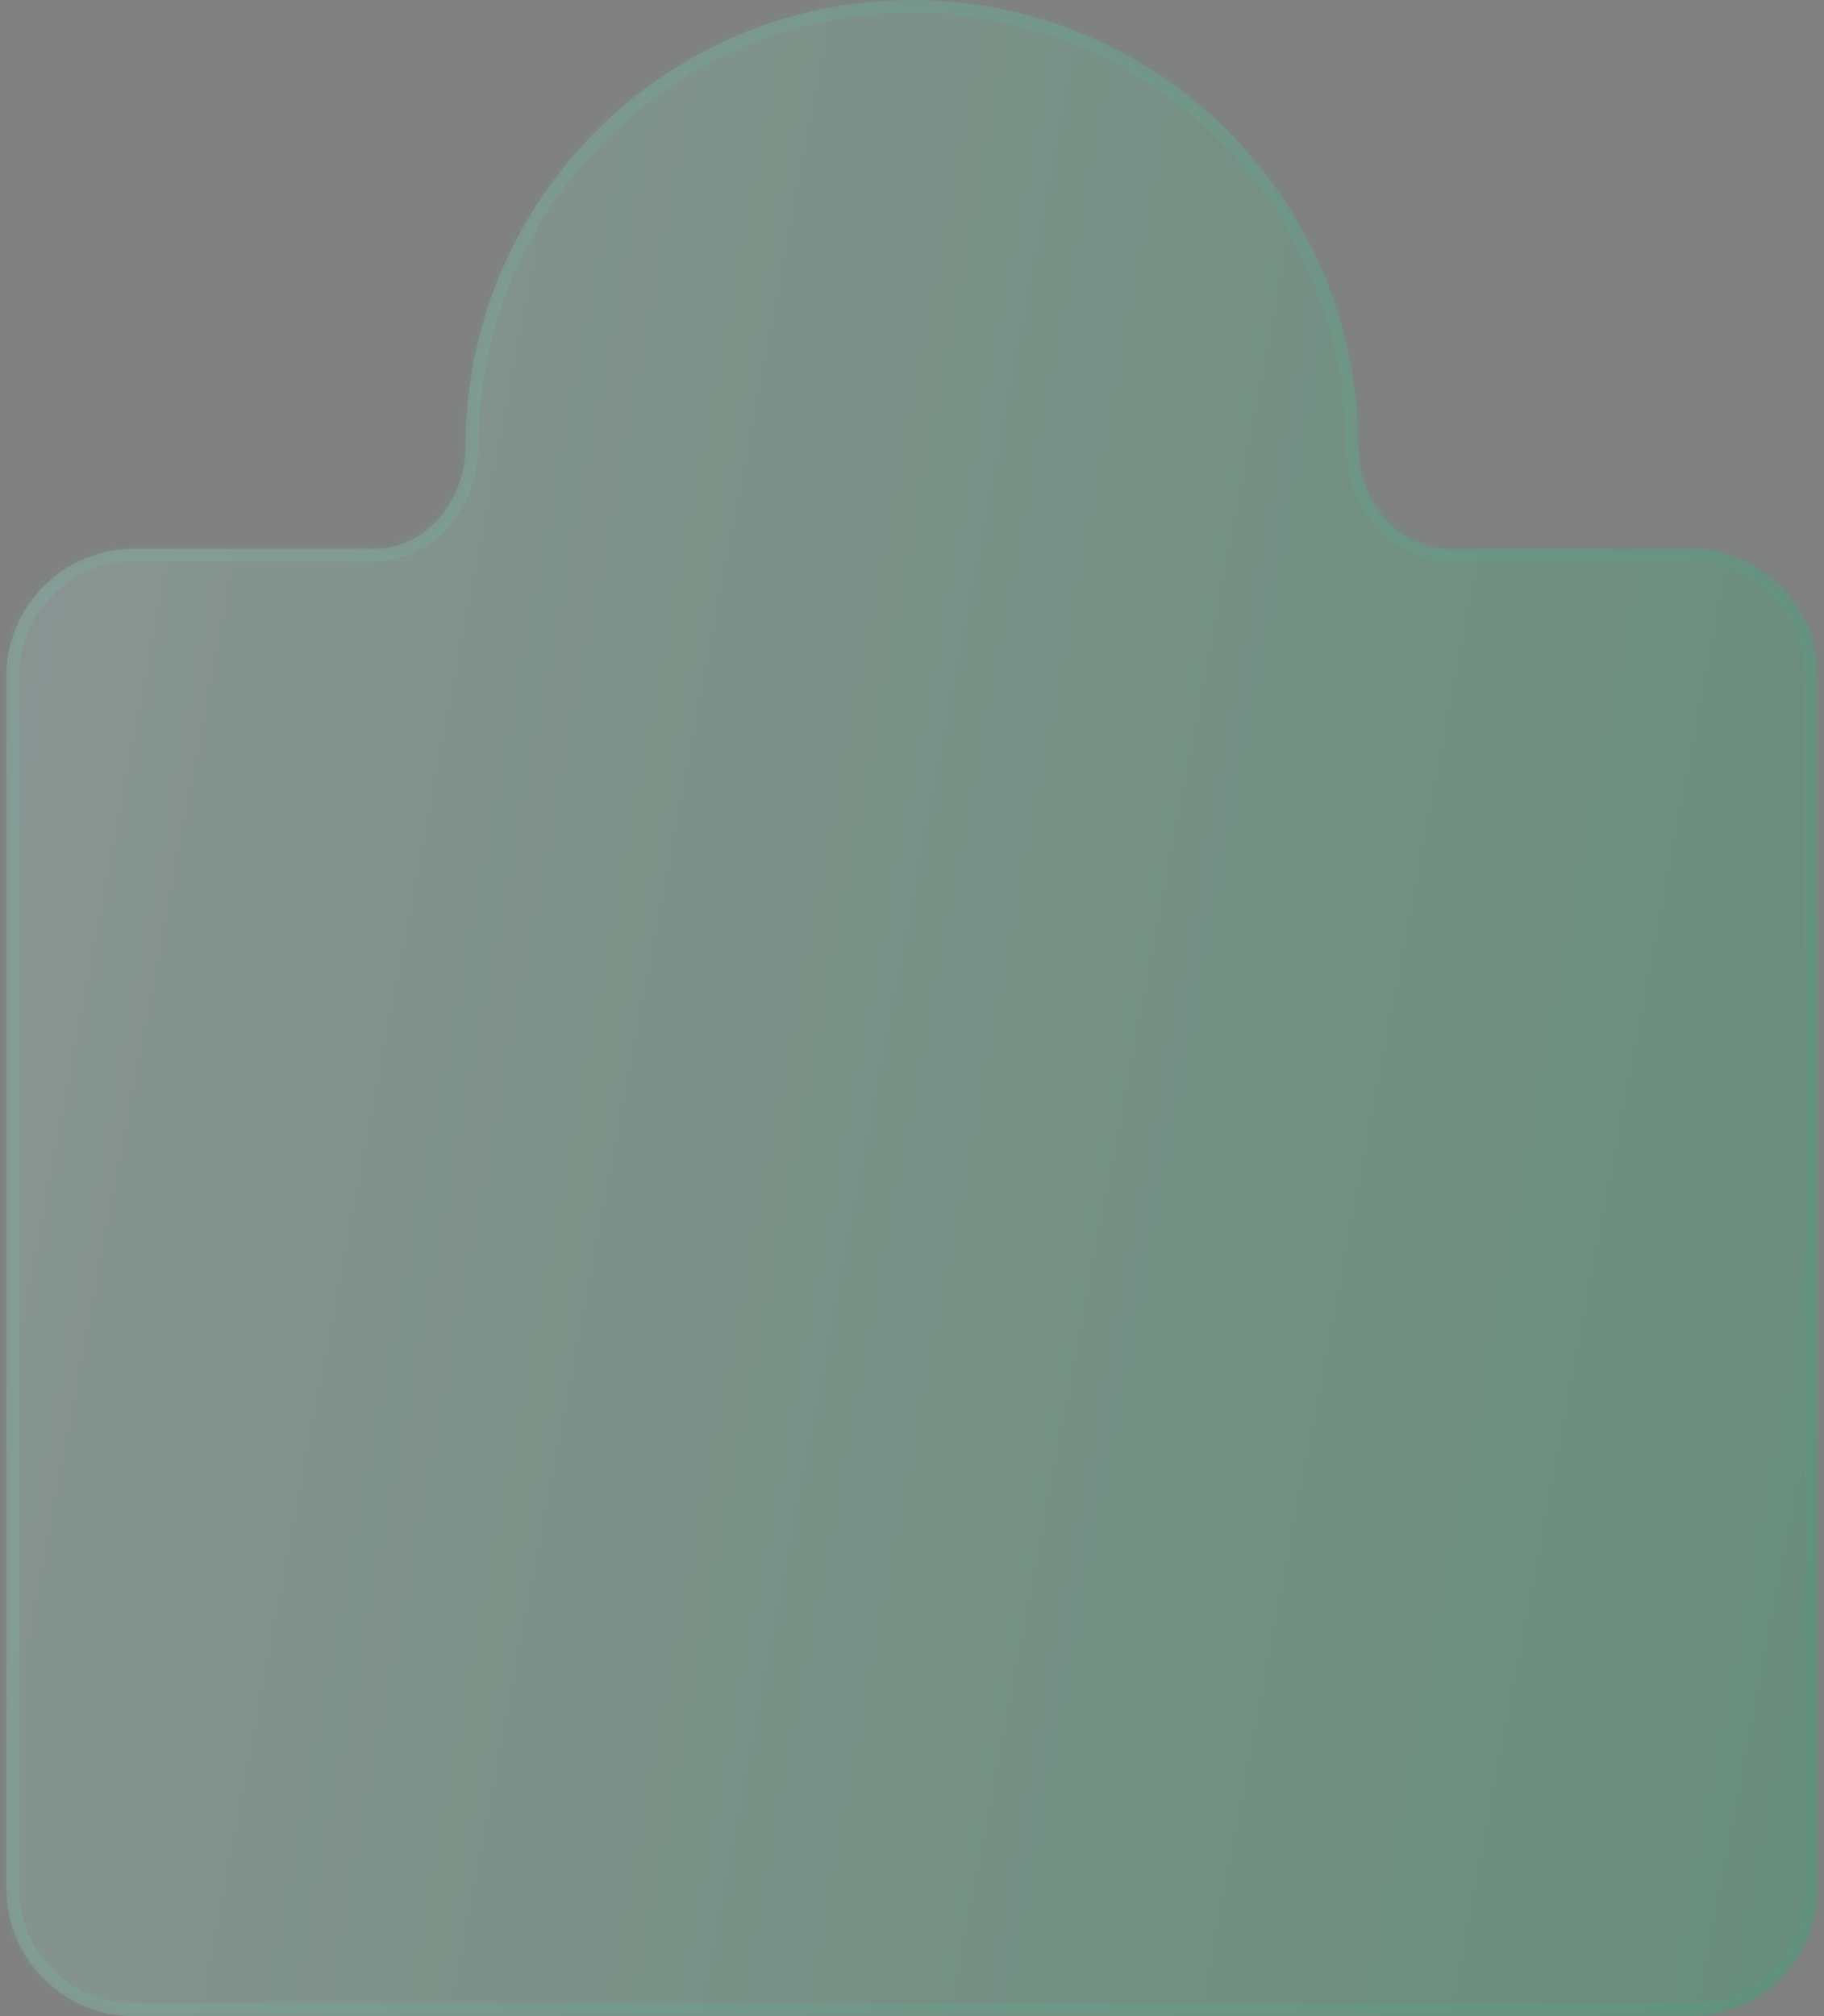 <?xml version="1.0" encoding="UTF-8"?> <svg xmlns="http://www.w3.org/2000/svg" width="143" height="158" viewBox="0 0 143 158" fill="none"><rect x="0" y="0" width="143" height="158" fill="#808080" stroke="none"/><mask id="path-1-inside-1_326_2221" fill="white"><path fill-rule="evenodd" clip-rule="evenodd" d="M113.652 43C109.528 43 106.5 39.124 106.5 35C106.5 15.67 90.83 0 71.5 0C52.17 0 36.5 15.67 36.5 35C36.5 39.124 33.472 43 29.348 43H10.5C4.977 43 0.5 47.477 0.5 53V148C0.5 153.523 4.977 158 10.5 158H132.5C138.023 158 142.5 153.523 142.5 148V53C142.5 47.477 138.023 43 132.5 43H113.652Z"></path></mask><path fill-rule="evenodd" clip-rule="evenodd" d="M113.652 43C109.528 43 106.5 39.124 106.5 35C106.5 15.67 90.83 0 71.5 0C52.17 0 36.5 15.67 36.5 35C36.5 39.124 33.472 43 29.348 43H10.5C4.977 43 0.5 47.477 0.5 53V148C0.5 153.523 4.977 158 10.5 158H132.5C138.023 158 142.5 153.523 142.5 148V53C142.5 47.477 138.023 43 132.5 43H113.652Z" fill="#1D1D1D" fill-opacity="0.05"></path><path fill-rule="evenodd" clip-rule="evenodd" d="M113.652 43C109.528 43 106.5 39.124 106.5 35C106.5 15.67 90.83 0 71.5 0C52.17 0 36.5 15.67 36.5 35C36.5 39.124 33.472 43 29.348 43H10.5C4.977 43 0.5 47.477 0.5 53V148C0.5 153.523 4.977 158 10.5 158H132.5C138.023 158 142.5 153.523 142.5 148V53C142.5 47.477 138.023 43 132.5 43H113.652Z" fill="url(#paint0_linear_326_2221)" fill-opacity="0.2"></path><path d="M71.5 1C90.278 1 105.5 16.222 105.5 35H107.5C107.5 15.118 91.382 -1 71.5 -1V1ZM37.5 35C37.5 16.222 52.722 1 71.5 1V-1C51.618 -1 35.5 15.118 35.5 35H37.5ZM10.5 44H29.348V42H10.5V44ZM1.5 148V53H-0.5V148H1.5ZM132.5 157H10.5V159H132.5V157ZM141.5 53V148H143.5V53H141.5ZM113.652 44H132.5V42H113.652V44ZM143.5 53C143.5 46.925 138.575 42 132.5 42V44C137.471 44 141.5 48.029 141.5 53H143.5ZM132.5 159C138.575 159 143.5 154.075 143.5 148H141.5C141.5 152.971 137.471 157 132.5 157V159ZM10.5 42C4.425 42 -0.5 46.925 -0.5 53H1.5C1.5 48.029 5.529 44 10.5 44V42ZM35.5 35C35.5 38.722 32.781 42 29.348 42V44C34.163 44 37.5 39.526 37.5 35H35.5ZM-0.5 148C-0.5 154.075 4.425 159 10.5 159V157C5.529 157 1.5 152.971 1.5 148H-0.5ZM105.5 35C105.5 39.526 108.836 44 113.652 44V42C110.219 42 107.5 38.722 107.5 35H105.5Z" fill="url(#paint1_linear_326_2221)" fill-opacity="0.1" mask="url(#path-1-inside-1_326_2221)"></path><defs><linearGradient id="paint0_linear_326_2221" x1="0.5" y1="-22" x2="163.855" y2="9.109" gradientUnits="userSpaceOnUse"><stop stop-color="#D1FFF4"></stop><stop offset="1" stop-color="#20D488"></stop></linearGradient><linearGradient id="paint1_linear_326_2221" x1="4.719" y1="-13.818" x2="135.5" y2="-13.818" gradientUnits="userSpaceOnUse"><stop stop-color="#5EFFD7"></stop><stop offset="1" stop-color="#20D488"></stop></linearGradient></defs></svg> 